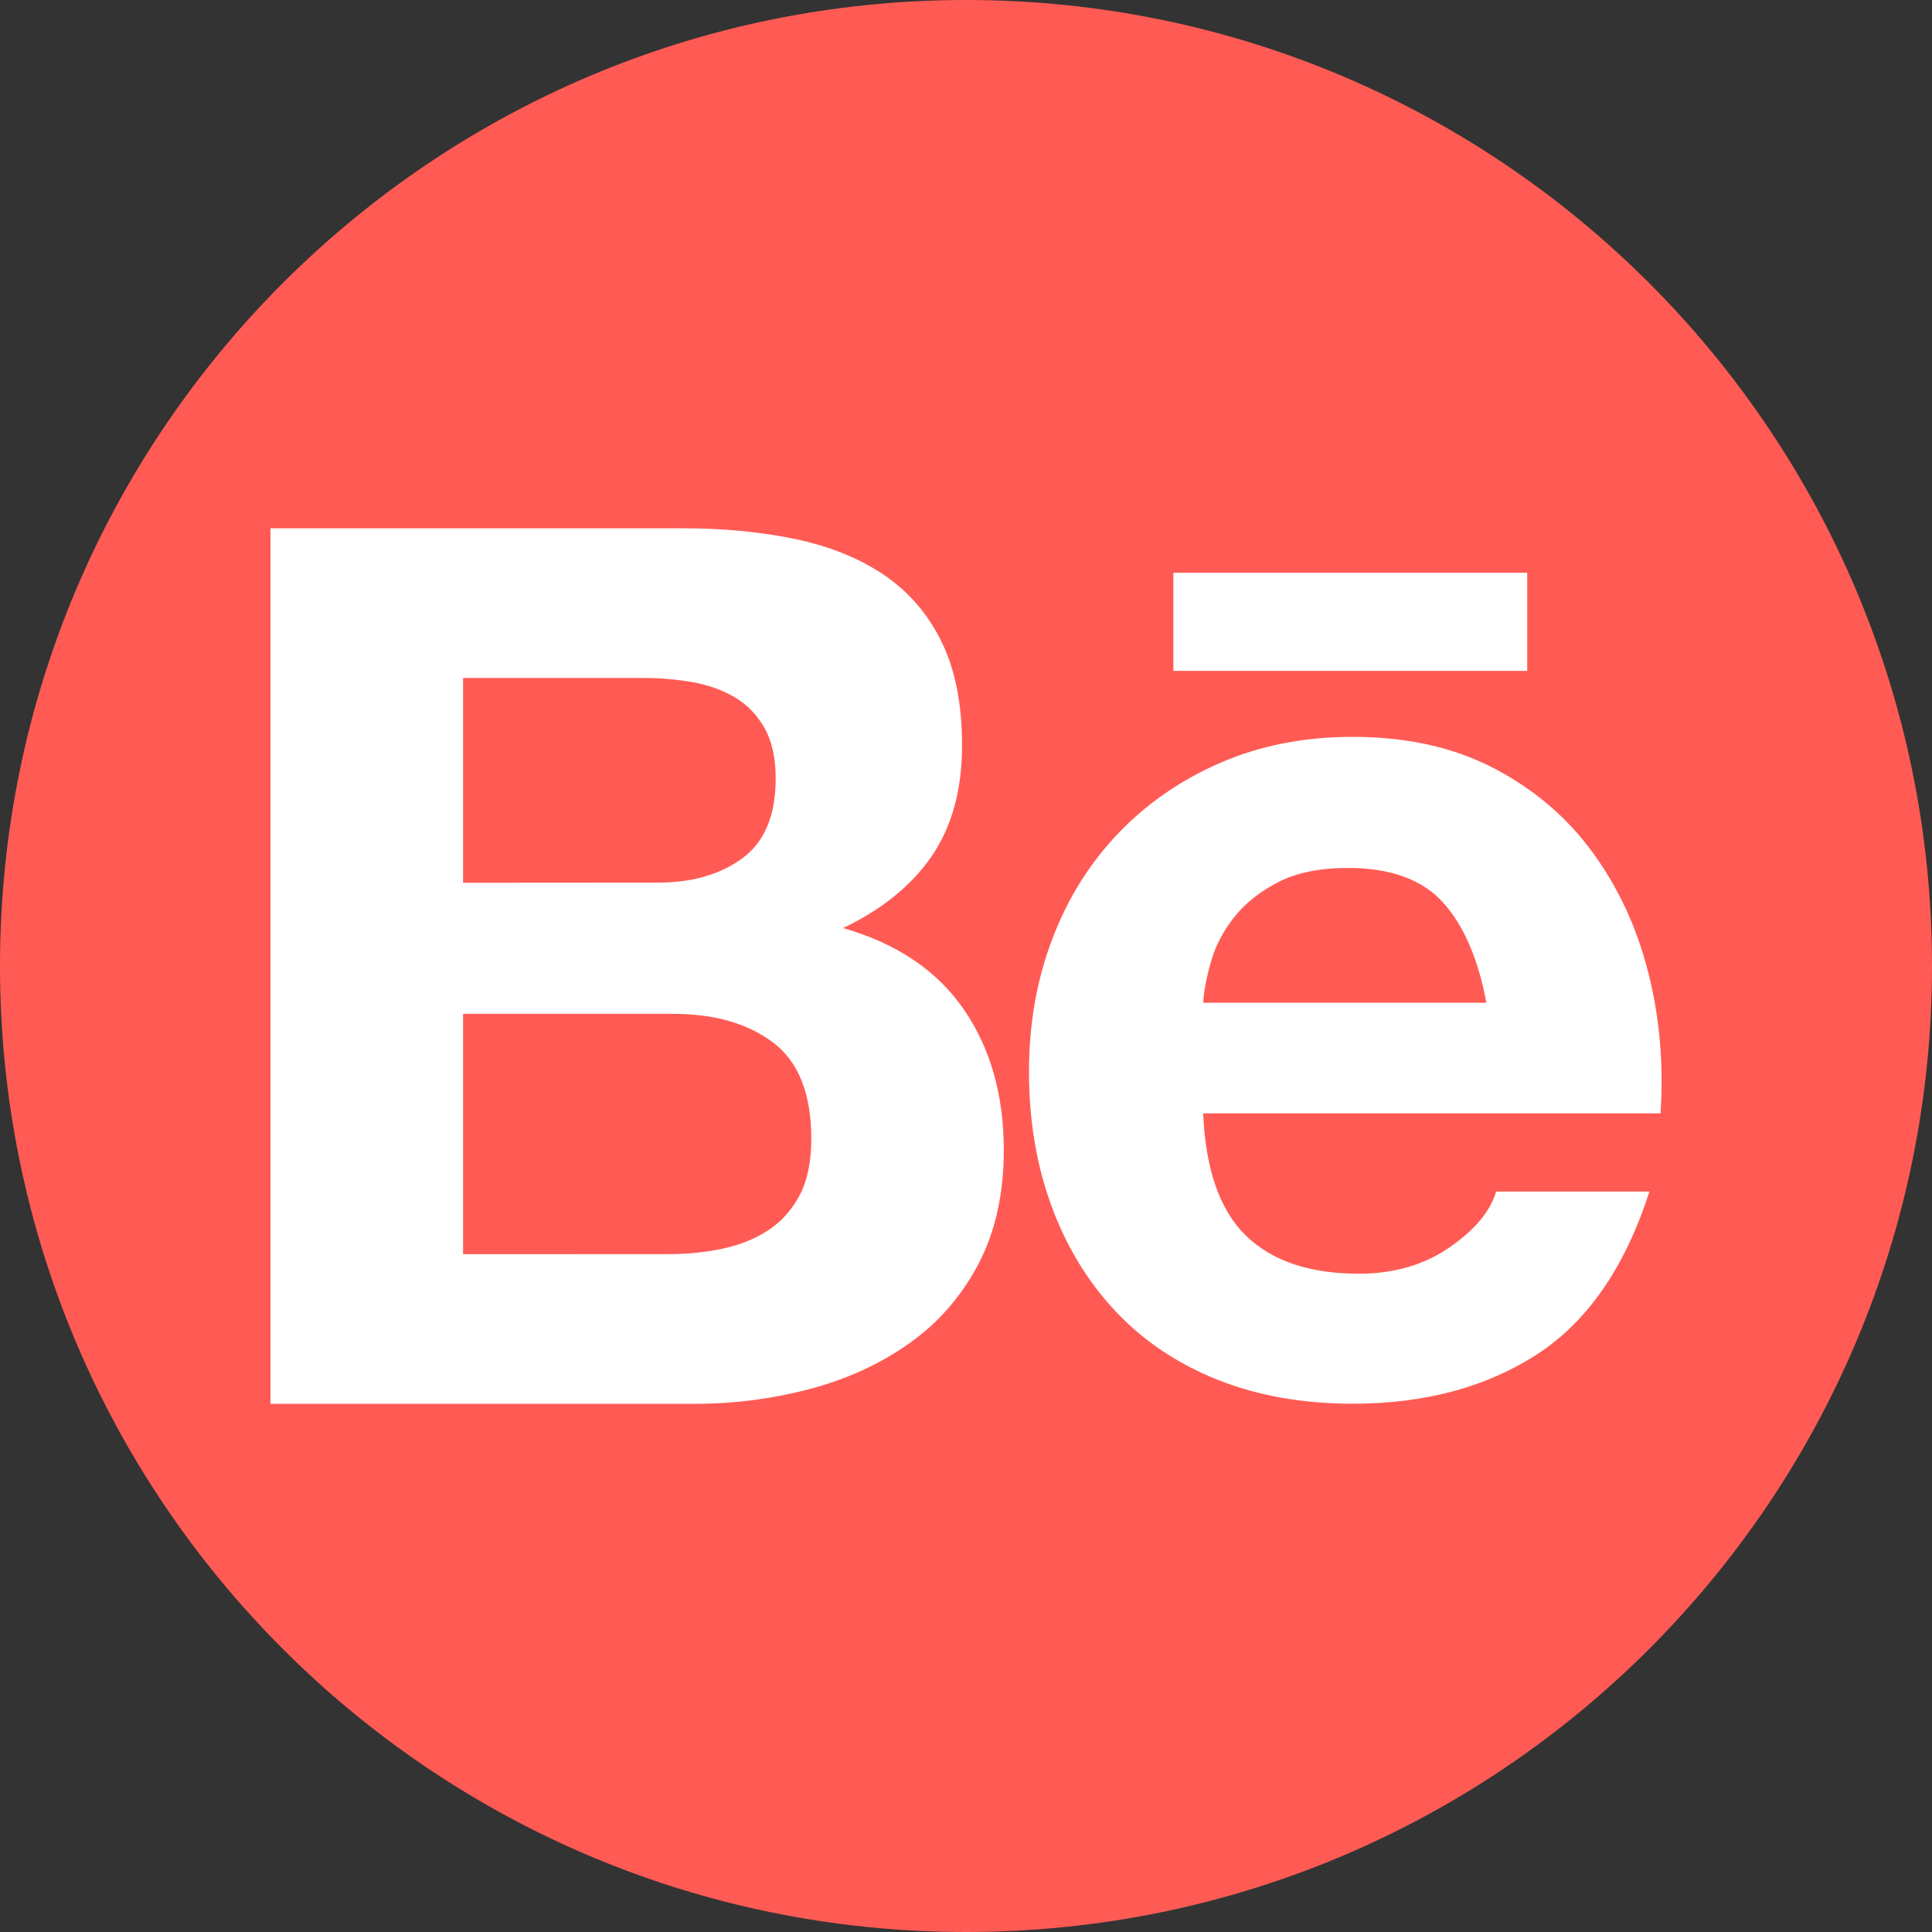 <?xml version="1.0" encoding="UTF-8"?> <svg xmlns="http://www.w3.org/2000/svg" width="70" height="70" viewBox="0 0 70 70" fill="none"><rect x="0" y="0" width="70" height="70" fill="#333333" stroke="none"/><g clip-path="url(#clip0_900_124)"><path d="M35 70C54.33 70 70 54.33 70 35C70 15.67 54.33 0 35 0C15.67 0 0 15.67 0 35C0 54.33 15.67 70 35 70Z" fill="#FF5B54"></path><path d="M24.727 19.141C26.236 19.141 27.614 19.275 28.86 19.541C30.106 19.807 31.17 20.244 32.057 20.851C32.945 21.459 33.634 22.265 34.124 23.273C34.614 24.281 34.857 25.525 34.857 27.006C34.857 28.605 34.493 29.937 33.768 31.004C33.043 32.071 31.968 32.945 30.548 33.625C32.502 34.188 33.961 35.173 34.925 36.579C35.888 37.985 36.369 39.681 36.369 41.667C36.369 43.265 36.058 44.651 35.437 45.822C34.815 46.992 33.978 47.947 32.925 48.686C31.872 49.428 30.674 49.974 29.327 50.33C27.972 50.685 26.575 50.865 25.175 50.862H9.8V19.141H24.727ZM23.839 31.979C25.082 31.979 26.105 31.682 26.905 31.091C27.706 30.497 28.106 29.537 28.104 28.204C28.104 27.465 27.969 26.857 27.703 26.384C27.437 25.911 27.082 25.539 26.636 25.273C26.191 25.007 25.682 24.822 25.105 24.718C24.511 24.615 23.909 24.561 23.304 24.564H16.778V31.984L23.839 31.979ZM24.24 45.438C24.898 45.441 25.553 45.374 26.194 45.239C26.816 45.105 27.364 44.884 27.838 44.573C28.311 44.262 28.689 43.839 28.972 43.307C29.252 42.775 29.395 42.092 29.395 41.263C29.395 39.637 28.935 38.472 28.017 37.777C27.098 37.08 25.883 36.733 24.374 36.733H16.778V45.441L24.24 45.438ZM45.145 44.772C46.091 45.69 47.455 46.149 49.233 46.149C50.507 46.149 51.601 45.83 52.52 45.195C53.438 44.559 54.001 43.884 54.208 43.173H59.761C58.873 45.928 57.509 47.897 55.672 49.081C53.836 50.265 51.615 50.859 49.008 50.859C47.203 50.859 45.573 50.571 44.123 49.994C42.672 49.417 41.443 48.594 40.435 47.527C39.427 46.46 38.648 45.189 38.102 43.708C37.556 42.227 37.282 40.597 37.282 38.822C37.282 37.105 37.562 35.507 38.125 34.025C38.688 32.544 39.489 31.265 40.525 30.184C41.56 29.103 42.798 28.252 44.234 27.63C45.671 27.009 47.264 26.698 49.011 26.698C50.966 26.698 52.668 27.076 54.121 27.832C55.572 28.588 56.764 29.601 57.697 30.875C58.629 32.149 59.304 33.6 59.718 35.229C60.133 36.859 60.281 38.561 60.164 40.339H43.593C43.68 42.375 44.198 43.856 45.145 44.772ZM52.276 32.69C51.52 31.861 50.372 31.447 48.832 31.447C47.824 31.447 46.987 31.617 46.323 31.956C45.657 32.298 45.125 32.718 44.724 33.222C44.324 33.726 44.044 34.258 43.882 34.821C43.719 35.383 43.621 35.887 43.593 36.33H53.855C53.556 34.734 53.029 33.519 52.276 32.69ZM42.513 20.751H55.334V24.307H42.513V20.751Z" fill="white"></path></g><defs><clipPath id="clip0_900_124"><rect width="70" height="70" fill="white"></rect></clipPath></defs></svg> 